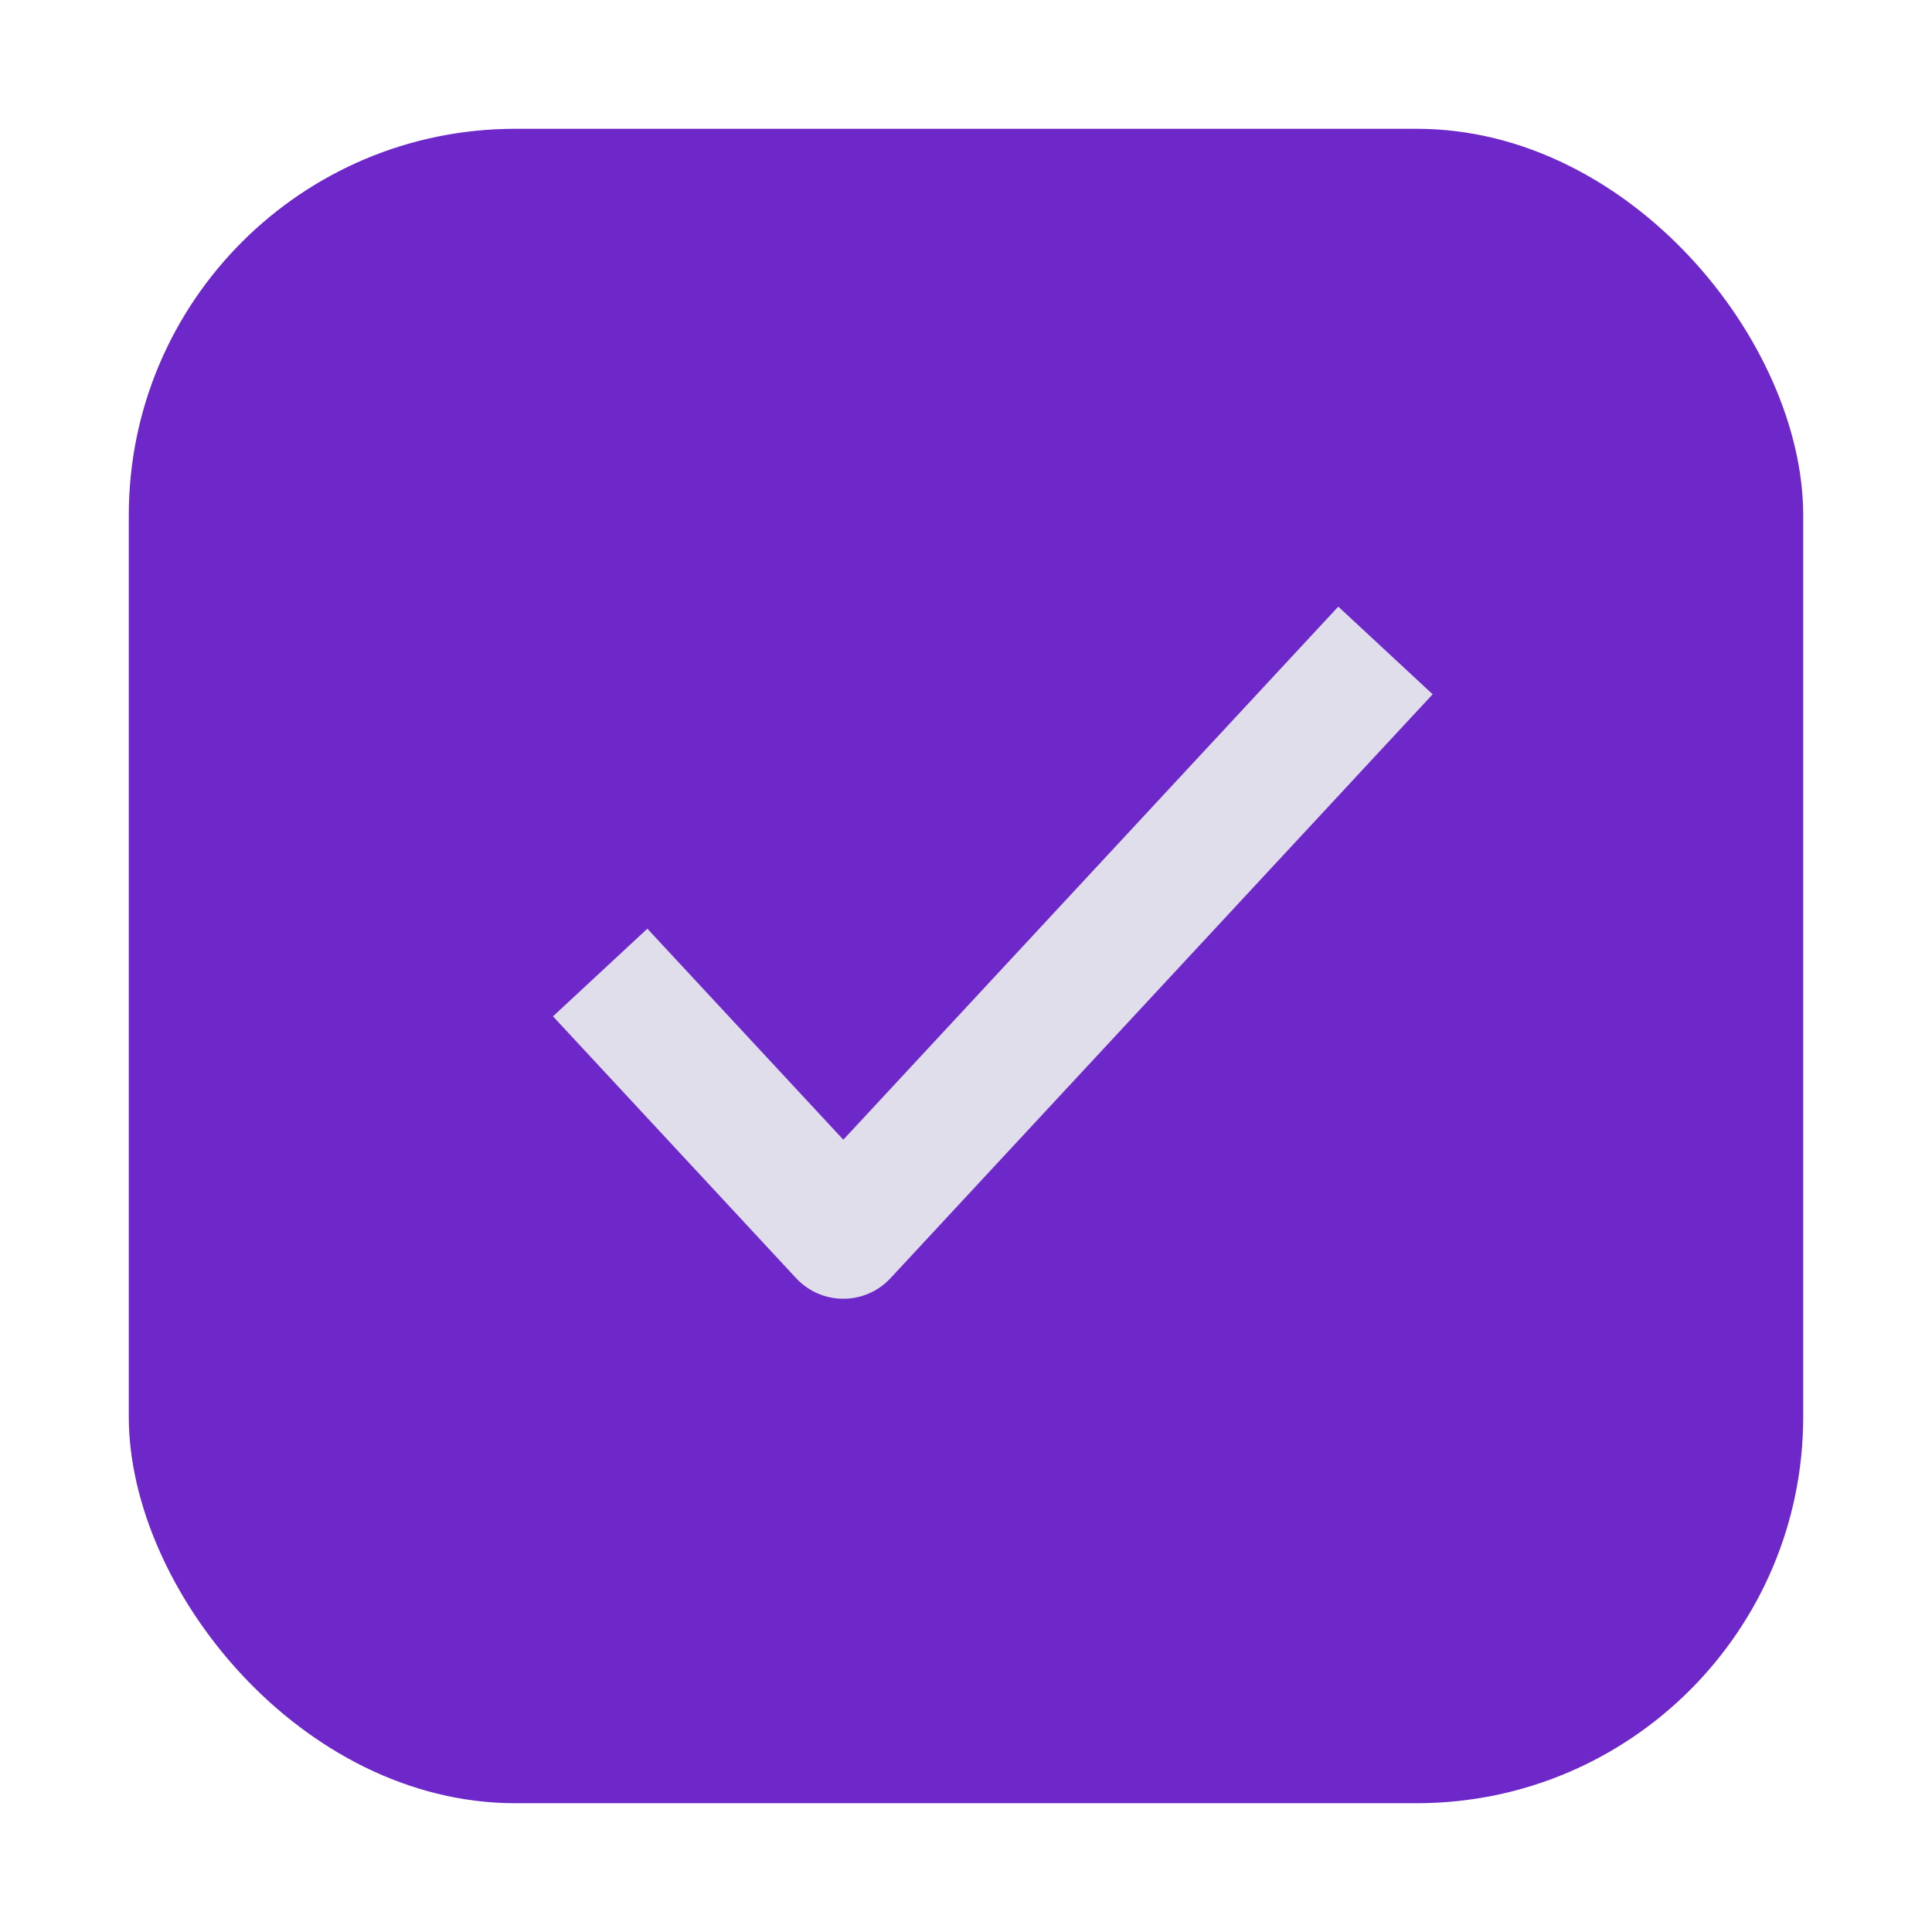 <svg width="30" height="30" viewBox="0 0 30 30" fill="none" xmlns="http://www.w3.org/2000/svg">
<rect x="2" y="2" width="26" height="26" rx="6" fill="#6E27C8"/>
<path d="M10 15.834L13.095 19.167L20.833 10.833" stroke="#E0DEEA" stroke-width="2" stroke-linecap="square" stroke-linejoin="round"/>
</svg>
